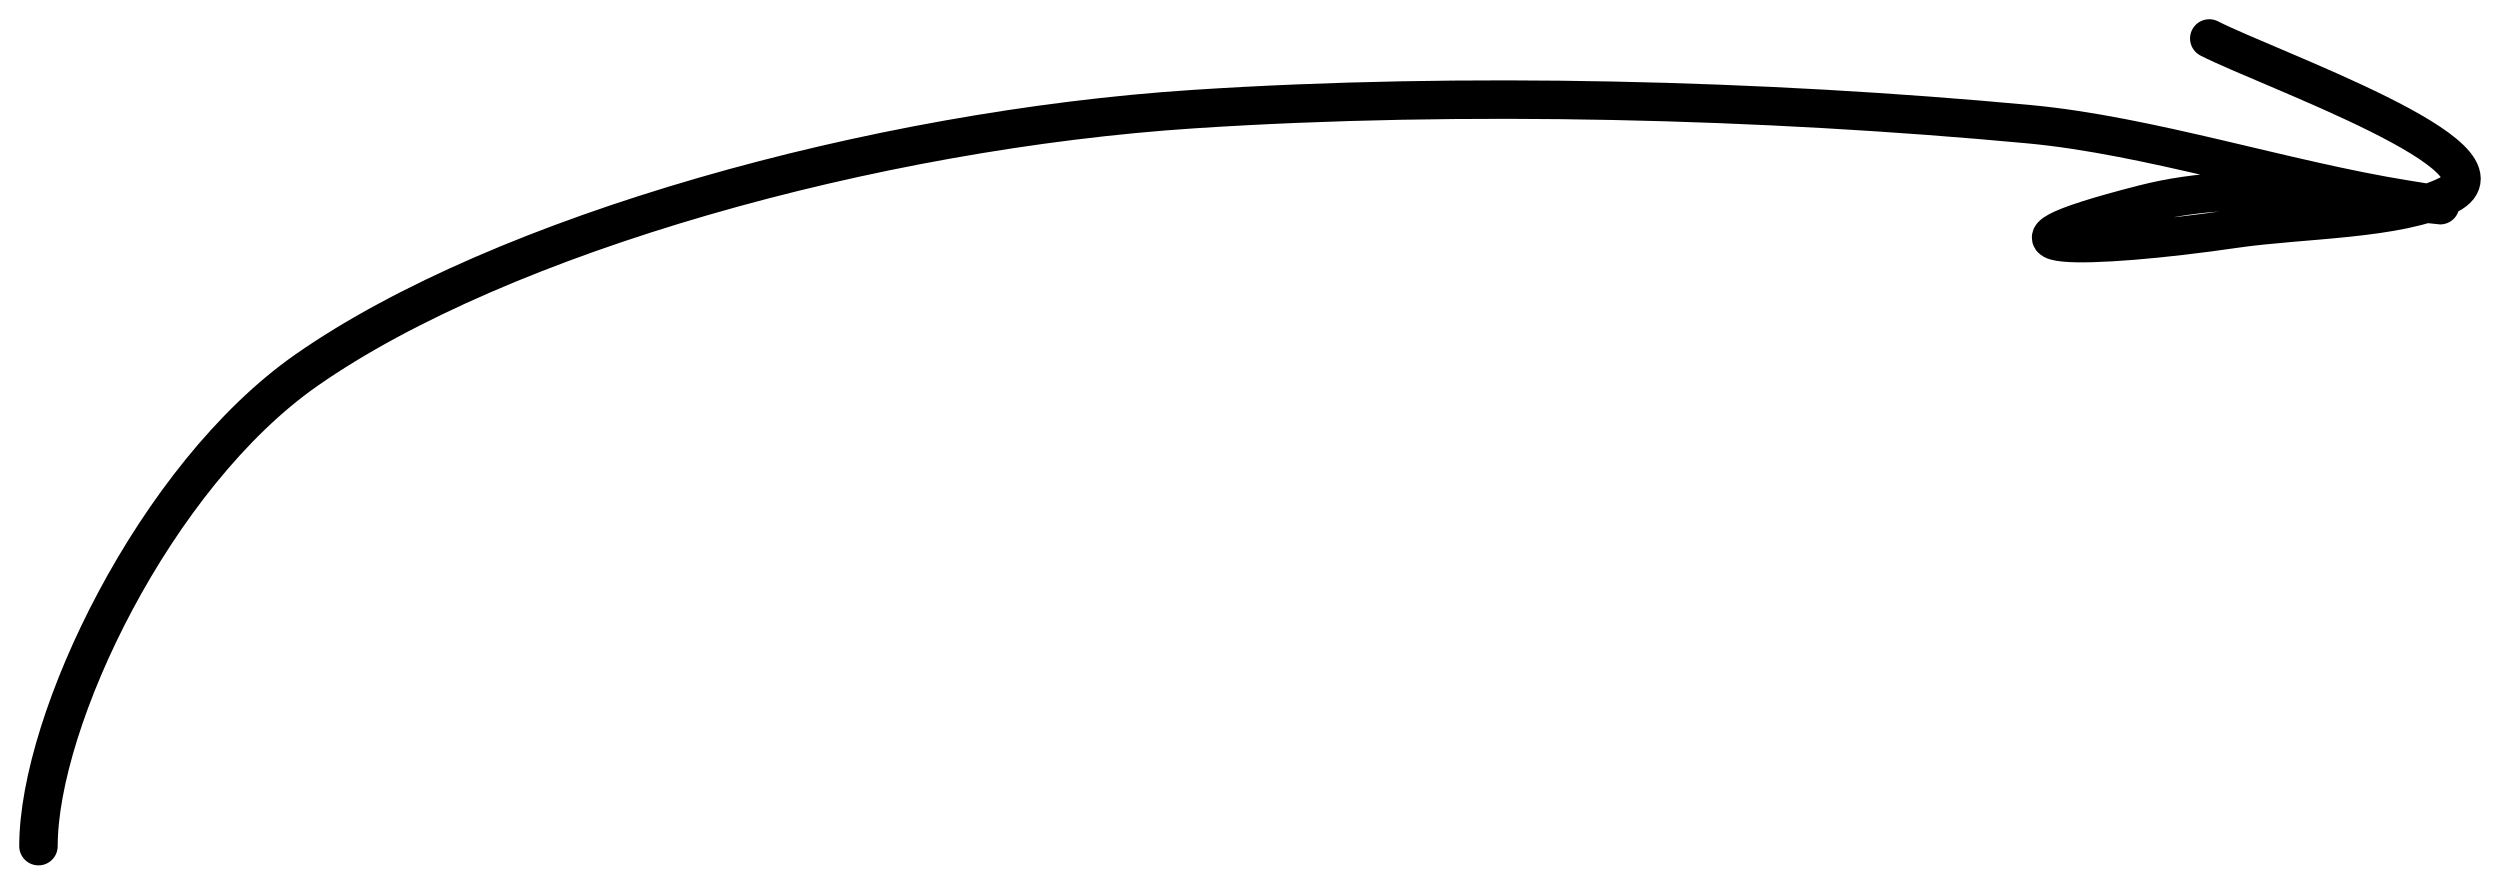 <?xml version="1.0" encoding="UTF-8"?> <svg xmlns="http://www.w3.org/2000/svg" width="65" height="23" viewBox="0 0 65 23" fill="none"><path d="M1 22C1 18.722 4.026 12.376 7.972 9.621C13.035 6.087 22.721 3.38 31.032 2.837C38.059 2.378 45.841 2.586 52.752 3.229C55.875 3.519 59.416 4.685 62.56 5.188C65.226 5.615 61.103 4.983 60.215 4.968C58.552 4.938 57.204 4.93 55.718 5.311C50.844 6.558 54.337 6.499 58.11 5.947C59.849 5.693 62.382 5.72 63.66 5.066C65.555 4.095 58.975 1.786 57.441 1" stroke="black" stroke-linecap="round"></path></svg> 